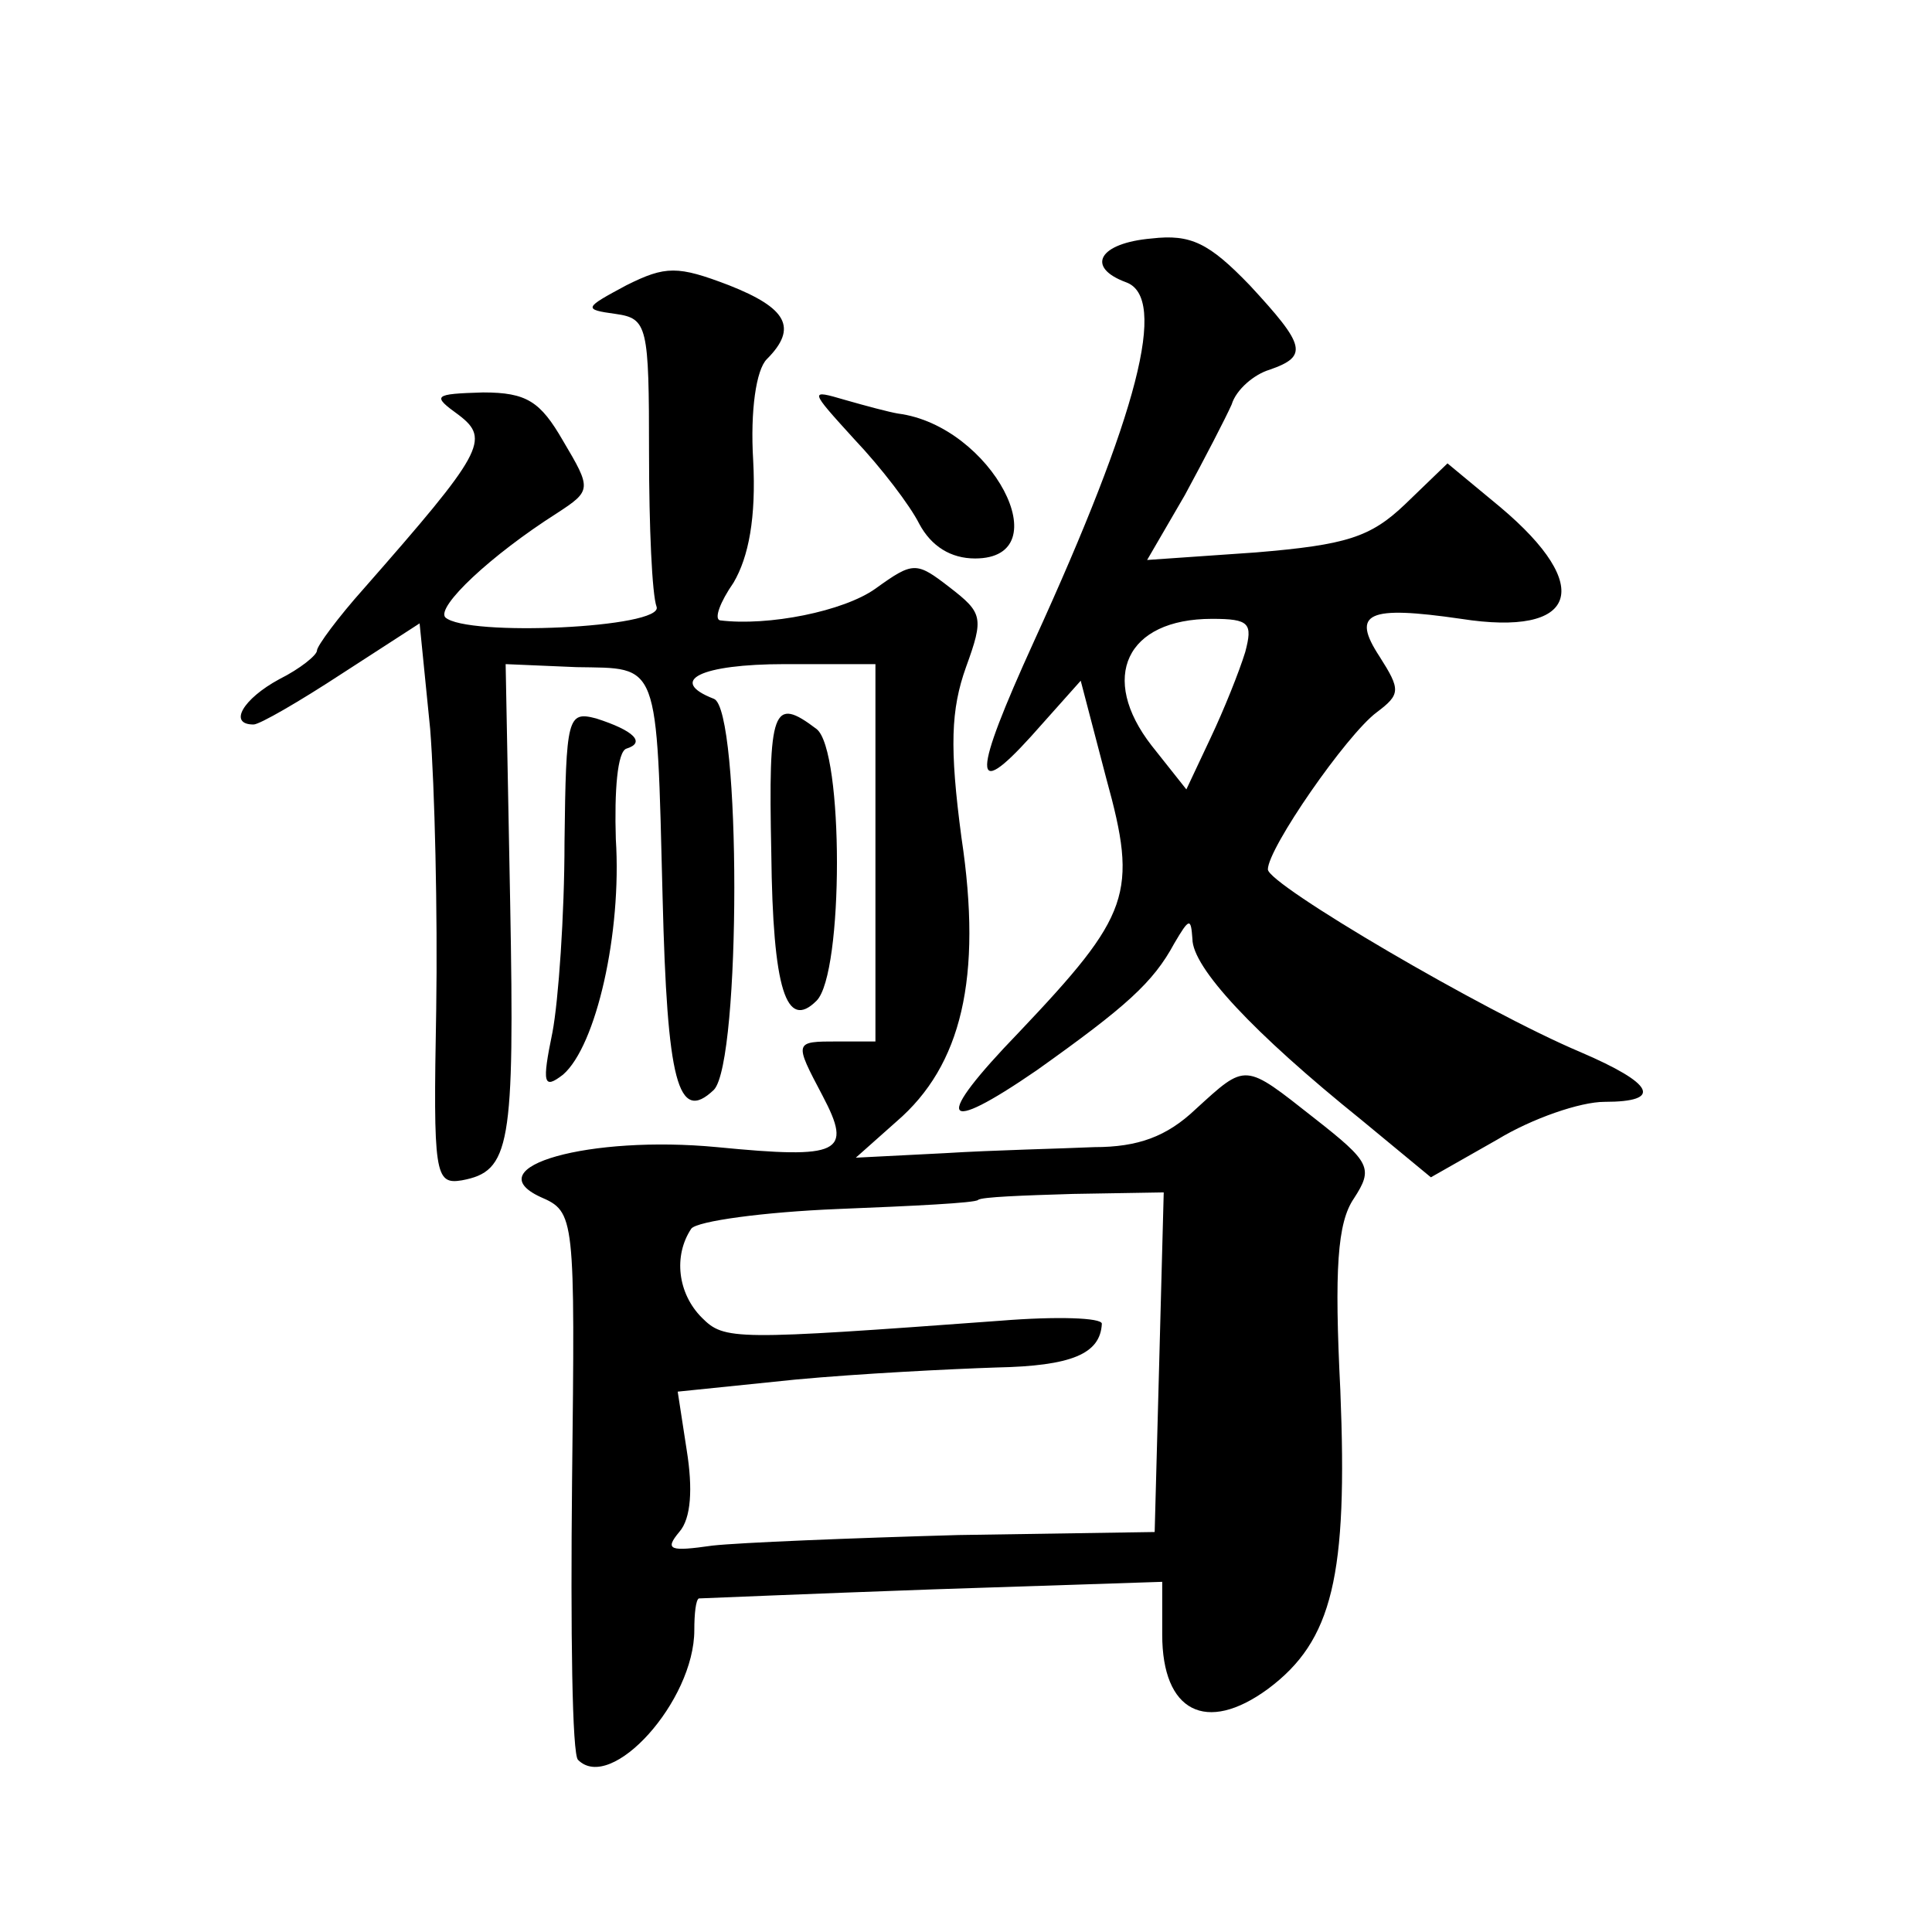 <?xml version="1.0" standalone="no"?>
<!DOCTYPE svg PUBLIC "-//W3C//DTD SVG 20010904//EN"
 "http://www.w3.org/TR/2001/REC-SVG-20010904/DTD/svg10.dtd">
<svg version="1.0" xmlns="http://www.w3.org/2000/svg"
 width="128pt" height="128pt" viewBox="0 0 128 128"
 preserveAspectRatio="xMidYMid meet">
<g transform="translate(0,128) scale(0.1,-0.1)"
fill="#0" stroke="none">
<path d="M763 1122 c-35 -3 -44 -19 -17 -29 28 -10 8 -87 -61 -238 -41 -90 -41
-106 -2 -63 l33 37 17 -65 c21 -76 16 -90 -58 -168 -57 -59 -52 -69 12 -25 59 42
77 58 91 84 10 17 11 17 12 3 0 -19 40 -62 112 -120 l46 -38 44 25 c23 14 55 25
71 25 39 0 33 12 -16 33 -64 27 -207 111 -207 121 0 14 52 89 72 104 16 12 16 15
2 37 -19 29 -8 34 54 25 77 -12 89 21 26 74 l-35 29 -28 -27 c-23 -22 -39 -27 -99
-32 l-72 -5 25 43 c13 24 27 51 31 60 3 10 15 20 25 23 26 9 24 16 -13 56 -27 28
-39 34 -65 31z m62 -274 c-4 -13 -14 -38 -23 -57 l-16 -34 -23 29 c-35 45 -17 84
40 84 25 0 27 -3 22 -22z M415 1091 c-28 -15 -29 -16 -7 -19 21 -3 22 -8 22 -92
0 -49 2 -94 5 -102 5 -14 -126 -20 -140 -7 -6 7 30 41 74 69 23 15 23 16 4 48 -15
26 -24 32 -53 32 -33 -1 -34 -2 -16 -15 21 -16 16 -25 -63 -115 -17 -19 -31 -38
-31 -41 0 -3 -11 -12 -25 -19 -24 -13 -34 -30 -17 -30 4 0 30 15 59 34 l51 33 7
-70 c3 -38 5 -122 4 -186 -2 -109 -1 -116 17 -113 32 6 35 22 32 184 l-3 158 47
-2 c55 -1 53 6 57 -153 3 -121 10 -150 34 -127 18 19 18 252 0 259 -31 12 -9 23
47 23 l60 0 0 -125 0 -125 -25 0 c-29 0 -29 0 -10 -36 20 -38 12 -42 -70 -34 -84
8 -160 -13 -117 -33 23 -10 23 -12 21 -189 -1 -98 0 -181 4 -184 22 -22 77 39 77
86 0 11 1 20 3 21 1 0 71 3 155 6 l152 5 0 -35 c0 -51 29 -66 70 -36 43 32 53 75
48 198 -4 80 -2 111 9 127 13 20 11 24 -26 53 -47 37 -45 37 -79 6 -19 -18 -38
-25 -67 -25 -22 -1 -67 -2 -99 -4 l-59 -3 27 24 c43 37 57 95 43 188 -8 60 -7 85
3 113 12 33 11 36 -11 53 -22 17 -24 17 -49 -1 -21 -15 -71 -25 -103 -21 -4 1 0
12 9 25 10 17 15 43 13 81 -2 33 2 60 9 67 21 21 13 34 -25 49 -34 13 -42 13 -68
0z m353 -714 l-3 -112 -130 -2 c-71 -2 -145 -5 -163 -7 -28 -4 -32 -3 -22 9 8 9
9 29 5 54 l-6 39 78 8 c43 4 103 7 133 8 50 1 69 9 70 29 0 4 -30 5 -67 2 -177
-13 -183 -13 -198 2 -16 16 -19 41 -7 59 4 5 48 11 97 13 50 2 91 4 93 6 2 2 30
3 63 4 l60 1 -3 -113z M566 989 c18 -19 37 -44 43 -56 8 -15 21 -23 37 -23 57 0
11 88 -51 96 -6 1 -21 5 -35 9 -24 7 -24 7 6 -26z M374 722 c0 -48 -4 -105 -8 -126
-7 -34 -6 -38 7 -28 22 19 39 94 35 156 -1 32 1 58 7 60 13 4 5 12 -20 20 -19 5
-20 1 -21 -82z M511 715 c1 -91 10 -118 30 -98 18 18 18 166 0 180 -29 22 -32 14
-30 -82z"/>
</g>
</svg>
